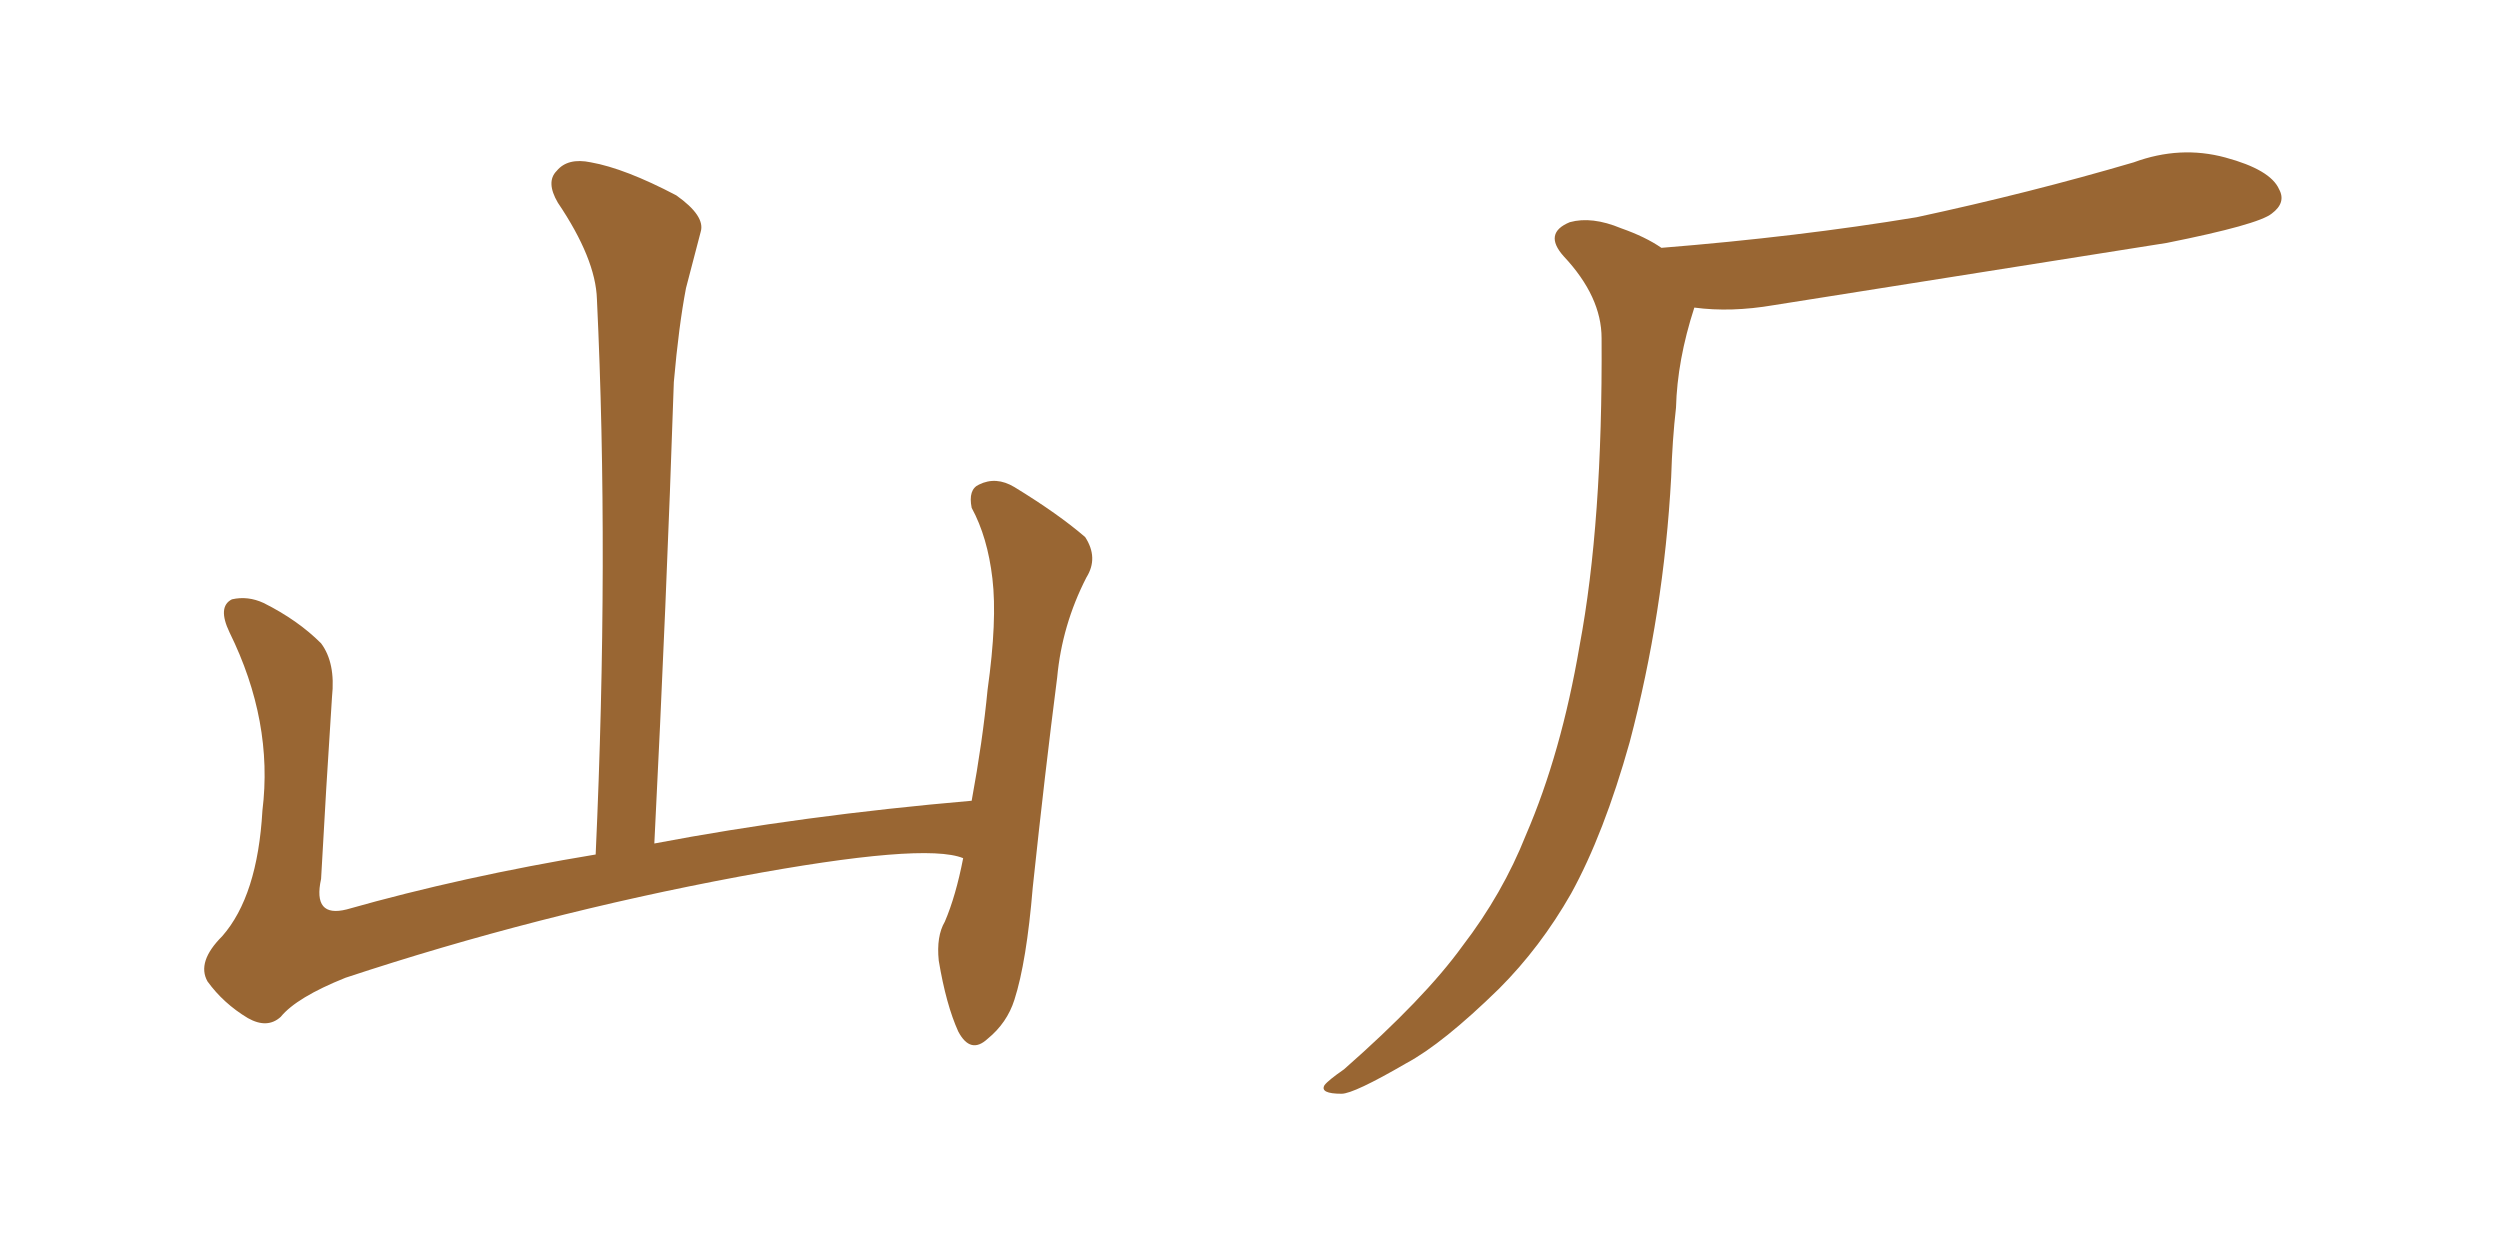 <svg xmlns="http://www.w3.org/2000/svg" xmlns:xlink="http://www.w3.org/1999/xlink" width="300" height="150"><path fill="#996633" padding="10" d="M115.58 102.98L115.58 102.98L115.58 102.98Q110.89 101.07 88.77 105.18L88.77 105.18Q64.45 109.72 41.46 117.33L41.46 117.33Q35.60 119.68 33.69 122.02L33.69 122.02Q32.08 123.49 29.74 122.17L29.74 122.17Q26.81 120.41 24.90 117.77L24.90 117.77Q23.58 115.43 26.66 112.35L26.66 112.35Q30.91 107.52 31.49 97.27L31.49 97.27Q32.81 86.57 27.54 75.88L27.54 75.88Q26.07 72.80 27.83 71.92L27.83 71.92Q29.74 71.48 31.64 72.36L31.64 72.36Q35.74 74.41 38.53 77.20L38.53 77.20Q40.28 79.54 39.84 83.64L39.84 83.64Q39.11 94.78 38.53 105.47L38.53 105.47Q37.50 110.16 41.60 109.13L41.60 109.13Q55.52 105.18 71.48 102.54L71.48 102.54Q73.10 66.80 71.63 35.89L71.63 35.89Q71.48 31.05 66.94 24.32L66.94 24.32Q65.48 21.83 66.80 20.51L66.80 20.51Q68.12 18.90 70.90 19.48L70.90 19.48Q75 20.21 81.15 23.44L81.15 23.44Q84.67 25.93 84.08 27.83L84.08 27.83Q83.35 30.62 82.32 34.57L82.32 34.57Q81.45 39.11 80.86 45.85L80.86 45.85Q79.98 72.22 78.52 101.22L78.52 101.22Q96.24 97.85 116.60 96.09L116.60 96.09Q117.92 88.92 118.51 82.76L118.51 82.76Q119.68 74.41 119.09 69.43L119.09 69.43Q118.51 64.45 116.60 60.94L116.60 60.94Q116.16 58.74 117.48 58.15L117.48 58.15Q119.53 57.13 121.73 58.45L121.73 58.45Q127.00 61.67 130.22 64.45L130.22 64.45Q131.84 66.94 130.37 69.29L130.37 69.29Q127.44 75 126.86 81.30L126.86 81.30Q125.39 92.72 123.93 106.49L123.93 106.49Q123.19 115.43 121.73 119.97L121.73 119.97Q120.85 122.75 118.51 124.66L118.51 124.66Q116.46 126.56 114.99 123.78L114.99 123.78Q113.53 120.56 112.65 115.28L112.65 115.28Q112.35 112.35 113.38 110.60L113.38 110.60Q114.70 107.52 115.58 102.98ZM199.37 29.74L199.37 29.74L199.37 29.74Q215.77 28.42 229.98 26.07L229.98 26.07Q243.60 23.14 256.05 19.48L256.05 19.48Q261.62 17.43 267.04 18.90L267.04 18.90Q272.46 20.36 273.49 22.71L273.49 22.71Q274.37 24.32 272.61 25.63L272.61 25.63Q271.00 26.95 260.01 29.15L260.01 29.15Q235.84 32.96 212.84 36.62L212.84 36.62Q207.71 37.50 203.32 36.91L203.32 36.91Q201.27 43.21 201.12 48.93L201.12 48.93Q200.68 52.73 200.54 57.28L200.54 57.28Q199.66 73.54 195.56 89.06L195.56 89.06Q192.48 100.05 188.53 107.23L188.53 107.23Q184.86 113.67 179.88 118.65L179.88 118.65Q173.14 125.24 168.75 127.59L168.75 127.59Q162.45 131.25 160.99 131.25L160.99 131.25Q158.35 131.25 158.94 130.22L158.94 130.22Q159.38 129.64 161.28 128.32L161.28 128.32Q170.95 119.82 175.49 113.53L175.49 113.53Q180.32 107.23 183.11 100.20L183.11 100.20Q187.35 90.38 189.55 77.49L189.55 77.49Q192.33 62.70 192.19 40.58L192.19 40.58Q192.19 35.60 187.65 30.76L187.65 30.76Q185.16 27.98 188.38 26.66L188.38 26.66Q191.02 25.93 194.53 27.39L194.53 27.39Q197.46 28.42 199.37 29.74Z"/></svg>